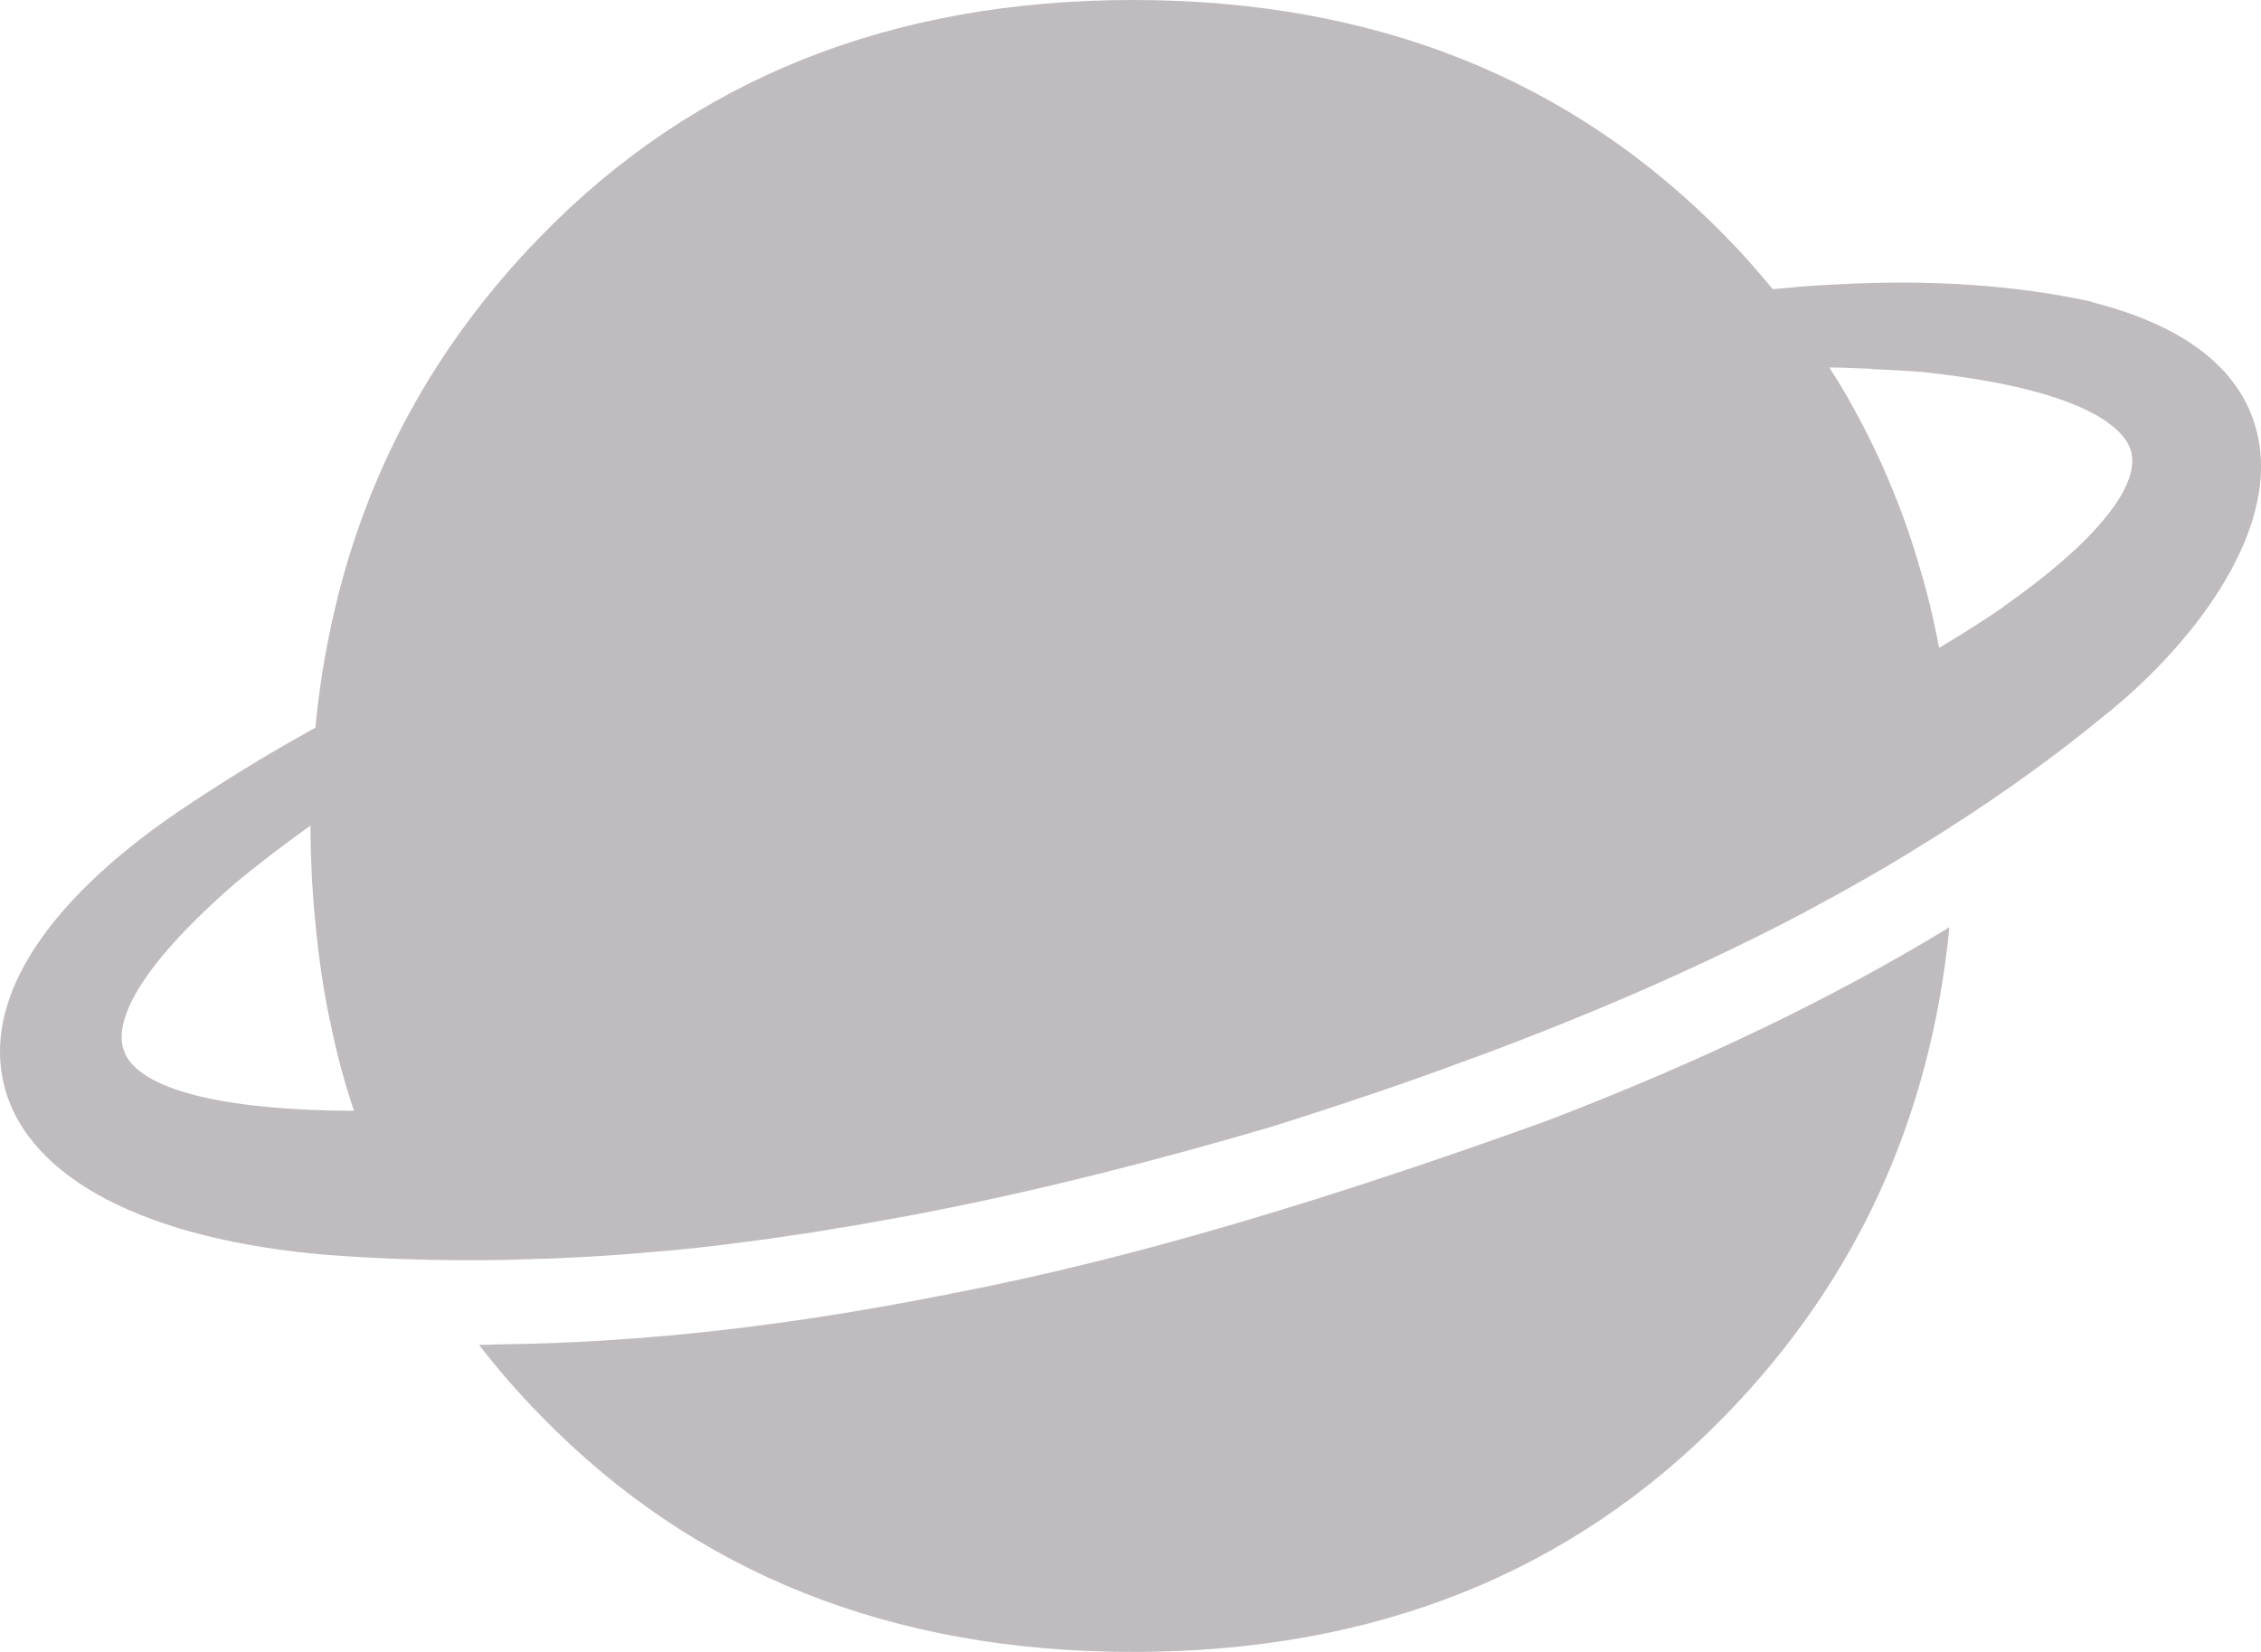 <svg width="78" height="57" viewBox="0 0 78 57" fill="none" xmlns="http://www.w3.org/2000/svg">
<path d="M72.163 10.415L72.132 10.404C69.521 9.839 66.65 9.637 63.371 9.813C63.209 9.823 63.063 9.828 62.901 9.839C62.311 9.87 61.737 9.922 61.158 9.979C60.881 9.647 60.604 9.32 60.312 8.993L60.301 8.983C60.051 8.698 59.79 8.423 59.518 8.148C54.219 2.718 47.411 0 39.084 0C30.757 0 23.943 2.718 18.655 8.153C14.979 11.924 12.578 16.343 11.46 21.42C11.194 22.613 11.001 23.837 10.881 25.108C10.829 25.134 10.782 25.165 10.729 25.191C10.588 25.274 10.442 25.352 10.301 25.435C8.907 26.218 7.524 27.079 6.072 28.059C1.473 31.218 -0.626 34.579 0.162 37.525C1.008 40.683 5.07 42.784 11.309 43.302C12.912 43.422 14.541 43.484 16.201 43.484H16.217C17.021 43.484 17.83 43.468 18.649 43.432C18.942 43.432 19.239 43.416 19.532 43.401C19.97 43.385 20.414 43.359 20.858 43.328C21.385 43.297 21.923 43.256 22.45 43.204C23.526 43.121 24.607 43.002 25.713 42.851C26.267 42.784 26.82 42.701 27.384 42.618C27.922 42.545 28.459 42.452 29.002 42.358C29.076 42.358 29.143 42.343 29.211 42.327C29.624 42.26 30.036 42.192 30.454 42.109C31.033 42.011 31.618 41.902 32.208 41.783C35.857 41.067 39.705 40.097 43.798 38.899C46.163 38.157 48.413 37.4 50.549 36.606C50.961 36.456 51.374 36.306 51.776 36.15C55.618 34.693 59.085 33.147 62.218 31.498C62.661 31.254 63.1 31.021 63.533 30.782C64.541 30.222 65.512 29.657 66.446 29.065C66.749 28.884 67.041 28.697 67.334 28.505C69.198 27.312 70.926 26.062 72.544 24.735C75.473 22.416 78.632 18.49 77.891 15.046C77.405 12.821 75.473 11.26 72.147 10.42L72.163 10.415ZM4.318 36.352C3.989 35.678 4.057 34.003 8.145 30.45C8.96 29.781 9.816 29.122 10.714 28.484V28.676C10.714 29.112 10.724 29.537 10.745 29.952C10.755 30.279 10.776 30.601 10.803 30.927V30.938C10.829 31.296 10.855 31.638 10.896 31.991C10.907 32.125 10.923 32.255 10.938 32.39C11.048 33.422 11.204 34.423 11.424 35.408C11.627 36.41 11.894 37.385 12.212 38.328C8.14 38.318 4.971 37.722 4.313 36.363L4.318 36.352ZM69.135 20.928C68.514 21.353 67.877 21.763 67.23 22.152C67.12 22.219 67.005 22.292 66.895 22.354C66.702 21.337 66.467 20.347 66.164 19.377C65.877 18.402 65.533 17.458 65.141 16.54C64.958 16.099 64.765 15.679 64.551 15.254V15.243C64.41 14.958 64.264 14.678 64.113 14.393C64.113 14.382 64.102 14.382 64.102 14.377C63.883 13.967 63.658 13.558 63.408 13.158L63.105 12.681C63.434 12.681 63.758 12.691 64.087 12.707C64.238 12.717 64.395 12.717 64.546 12.723V12.733C65.126 12.759 65.705 12.79 66.269 12.832C72.33 13.464 73.364 14.968 73.521 15.585C73.839 16.794 72.236 18.744 69.13 20.922L69.135 20.928Z" fill="#BFBBBF"/>
<path d="M32.824 44.635H32.814C32.814 44.635 32.788 44.646 32.782 44.646C32.657 44.672 32.537 44.697 32.422 44.713C26.982 45.787 22.006 46.331 17.219 46.388C17.01 46.399 16.775 46.404 16.525 46.404C17.177 47.244 17.882 48.063 18.655 48.847C23.943 54.282 30.751 57 39.084 57C47.416 57 54.219 54.282 59.513 48.847C64.029 44.21 66.603 38.598 67.25 31.996C63.215 34.454 58.631 36.658 53.316 38.691C46.038 41.316 39.115 43.437 32.819 44.635H32.824Z" fill="#BFBBBF"/>
</svg>
